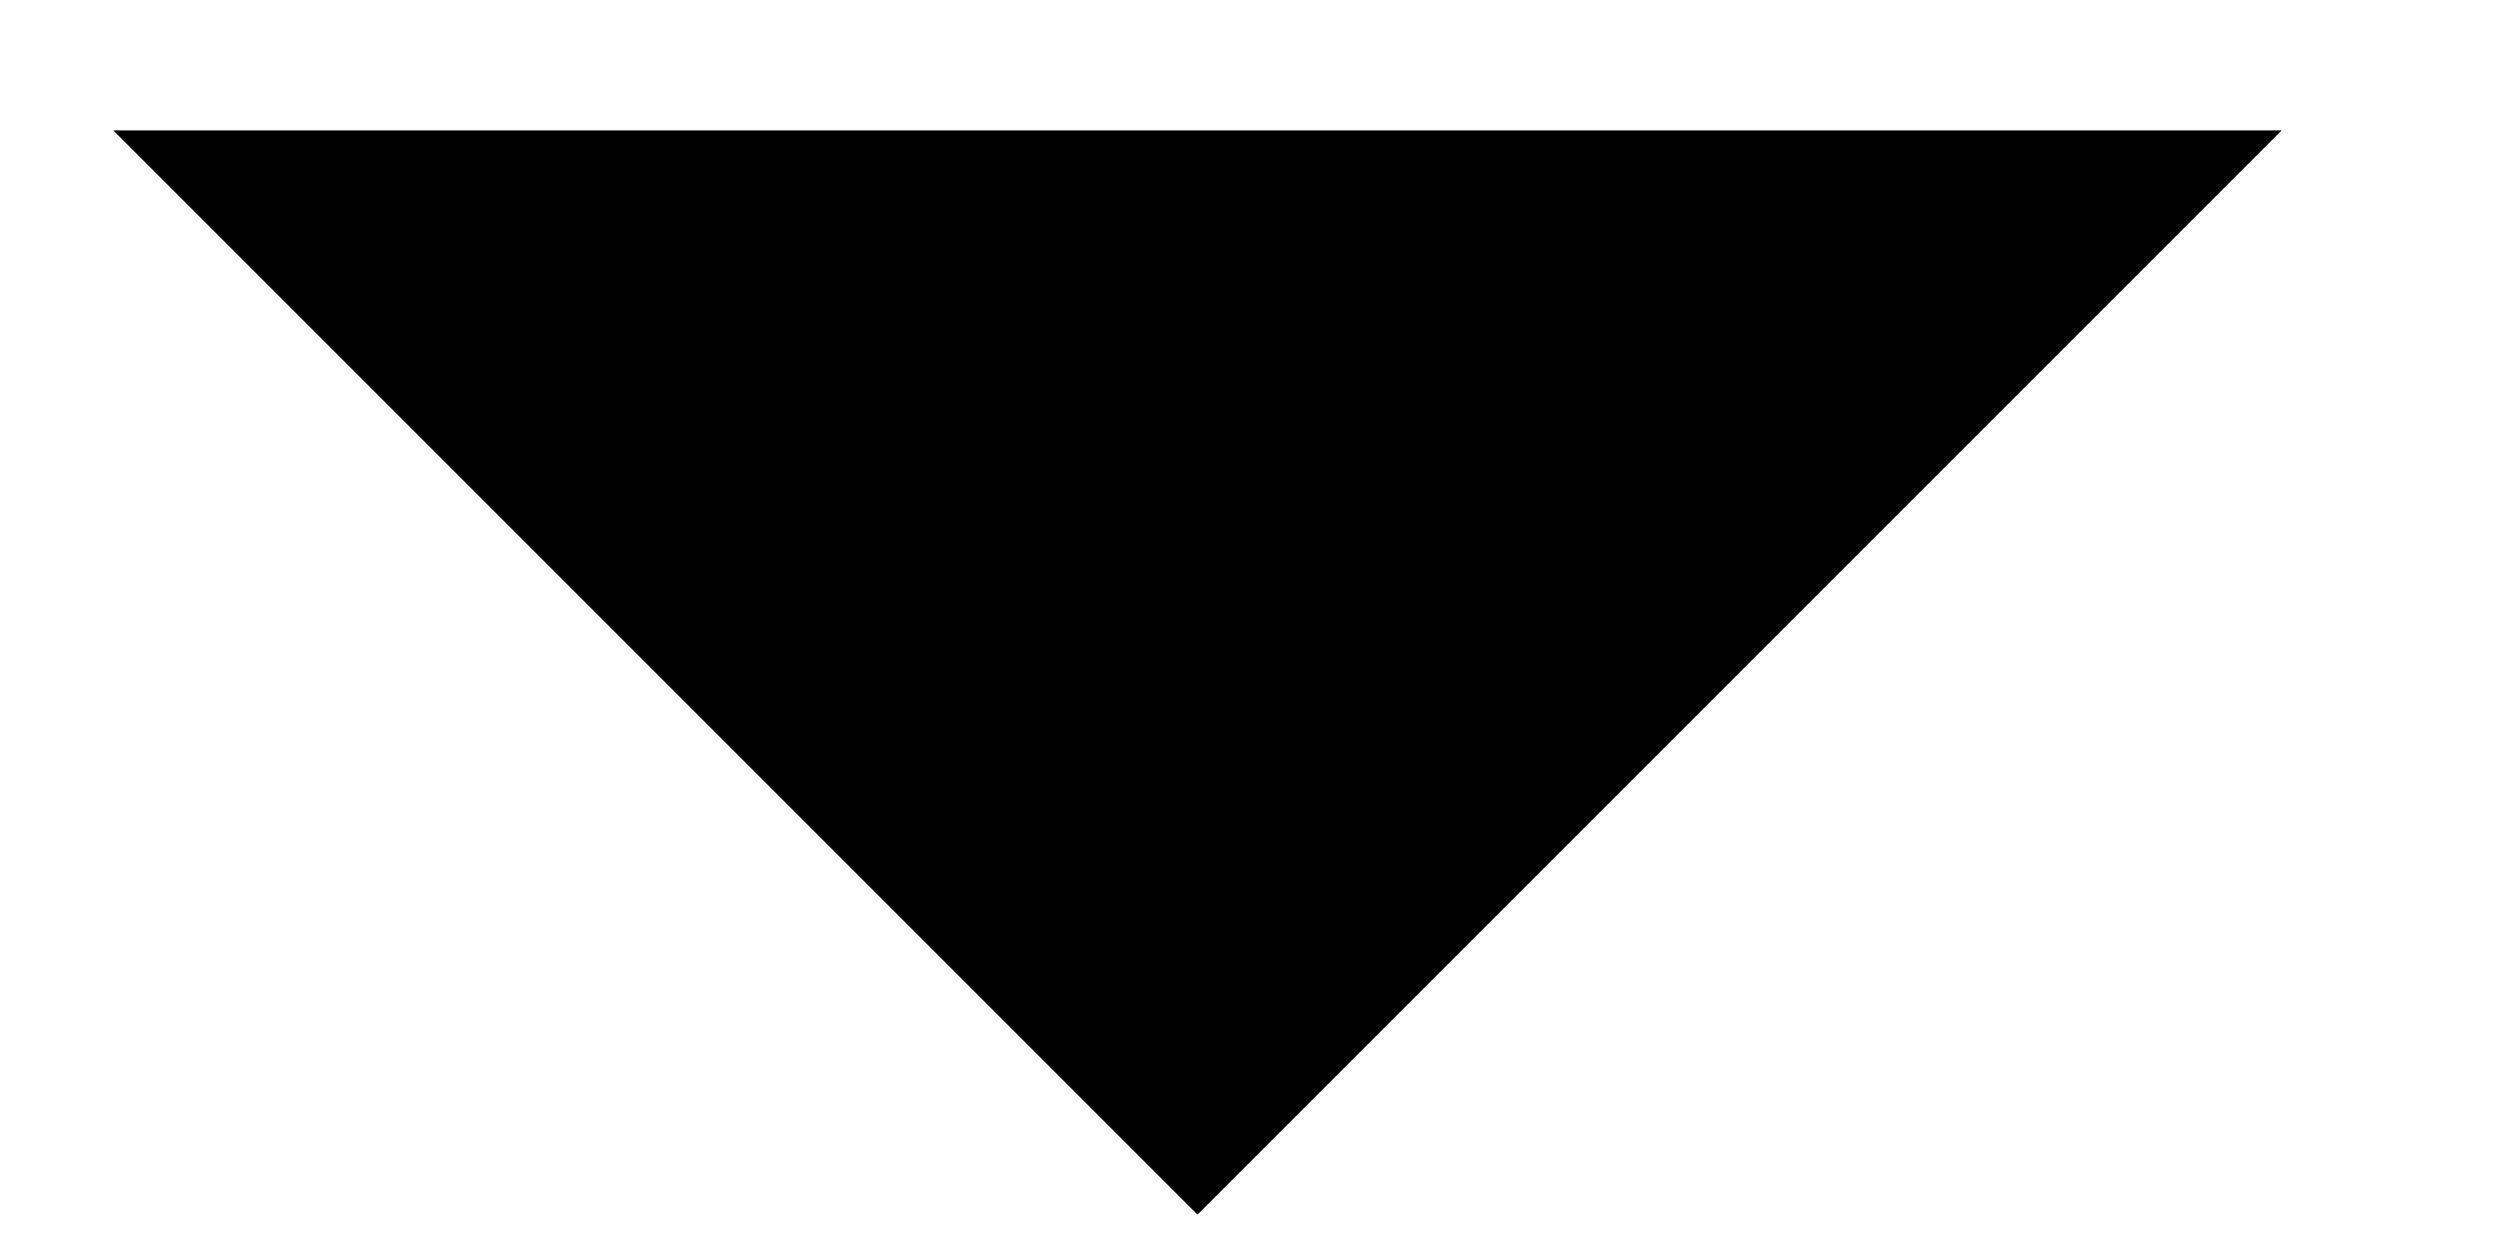<?xml version="1.0" encoding="utf-8"?>
<svg xmlns="http://www.w3.org/2000/svg" xmlns:xlink="http://www.w3.org/1999/xlink" width="6px" height="3px" viewBox="0 0 6 3" version="1.1">
    
    <title>main-arrow-down</title>
    <desc>Created with Sketch.</desc>
    <g id="Navigation" stroke="none" stroke-width="1" fill="none" fill-rule="evenodd">
        <polygon id="main-arrow-down" fill="#000000" fill-rule="nonzero" points="0.272 0.313 5.476 0.313 2.874 2.915"/>
    </g>
</svg>
